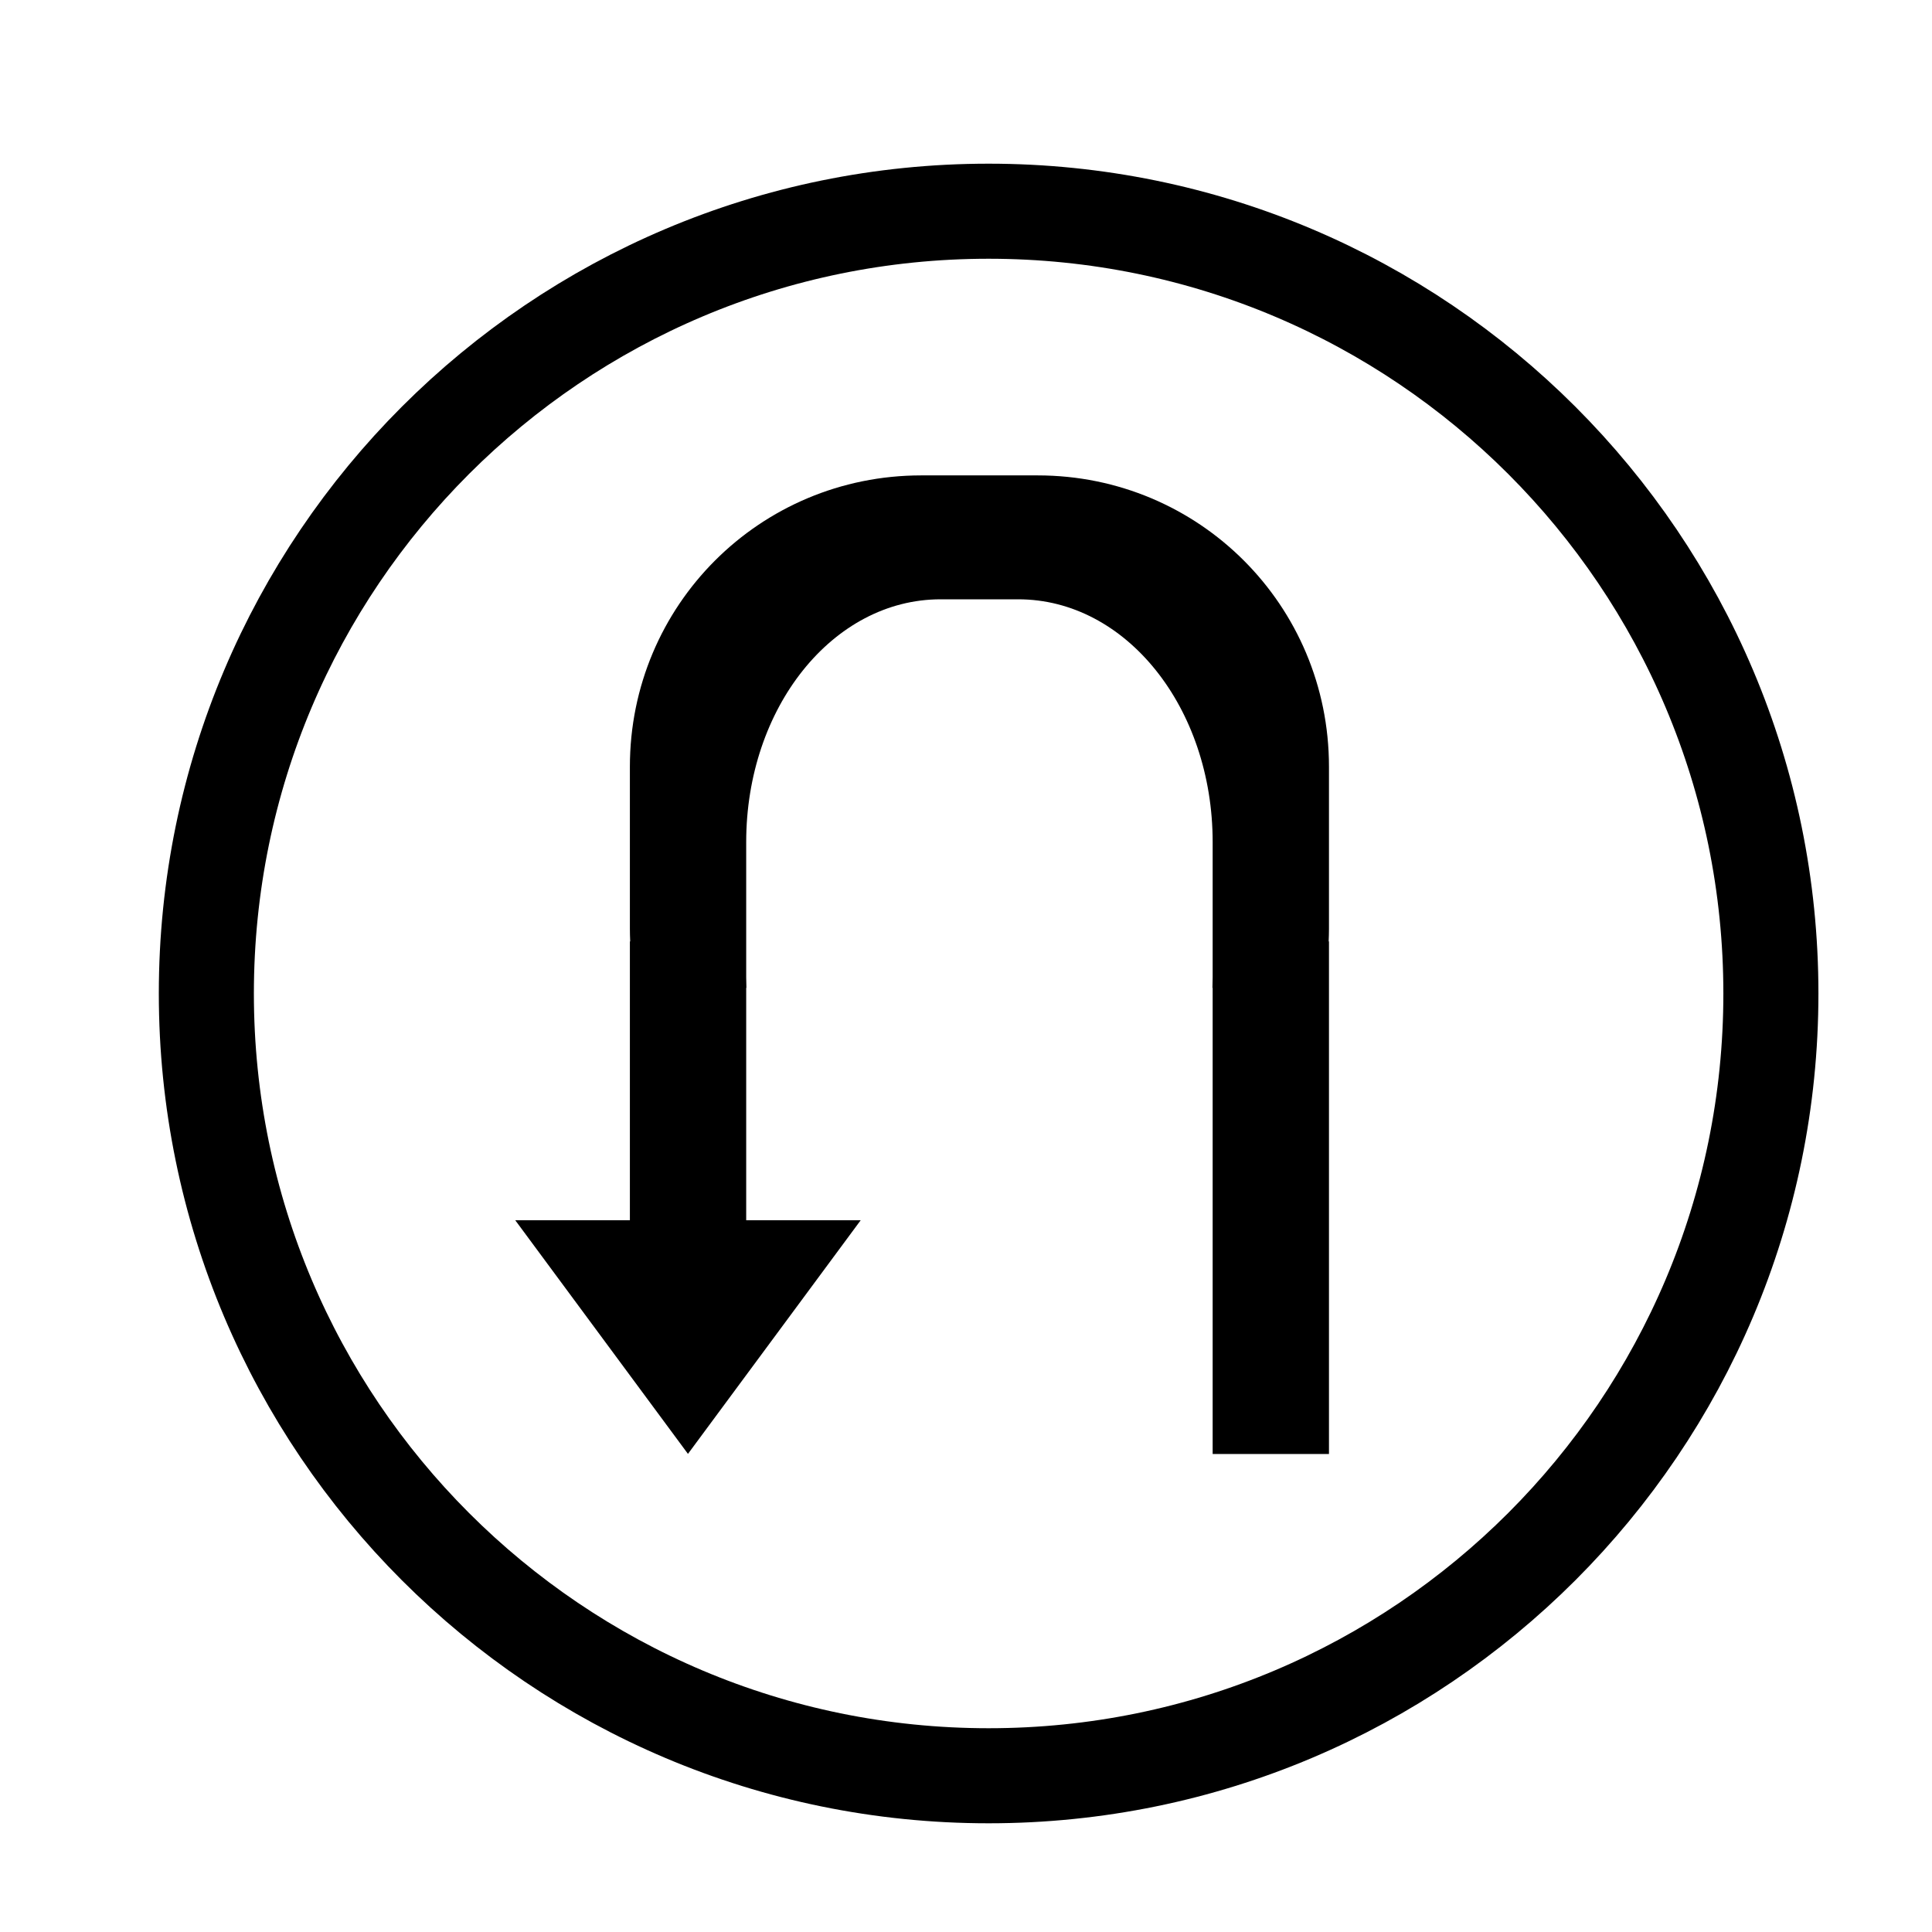 <?xml version="1.0" encoding="UTF-8"?>
<!-- Uploaded to: SVG Repo, www.svgrepo.com, Generator: SVG Repo Mixer Tools -->
<svg width="800px" height="800px" version="1.1" viewBox="144 144 512 512" xmlns="http://www.w3.org/2000/svg">
 <path transform="matrix(19.042 0 0 19.042 148.09 -5003.5)" d="m24.431 284.15c0 6.013-4.874 10.887-10.887 10.887-6.013 0-10.887-4.874-10.887-10.887s4.874-10.887 10.887-10.887c6.013 0 10.887 4.874 10.887 10.887" fill="none" stroke="#000000" stroke-linecap="round" stroke-linejoin="round" stroke-width="1.323"/>
 <path d="m280.55 467.38h30.375v-73.891h0.082c-0.047-1.098-0.082-2.195-0.082-3.305v-43c0-42.77 34.434-77.199 77.199-77.199h30.867c42.77 0 77.199 34.434 77.199 77.199v43c0 1.109-0.035 2.207-0.082 3.305h0.082v135.84h-30.824v-123.54h-0.059c0.035-0.914 0.059-1.828 0.059-2.758v-35.848c0-35.652-22.973-64.359-51.508-64.359h-20.602c-28.539 0-51.508 28.707-51.508 64.359v35.848c0 0.926 0.023 1.84 0.059 2.758h-0.059v61.594h30.34l-45.773 61.91z"/>
</svg>
